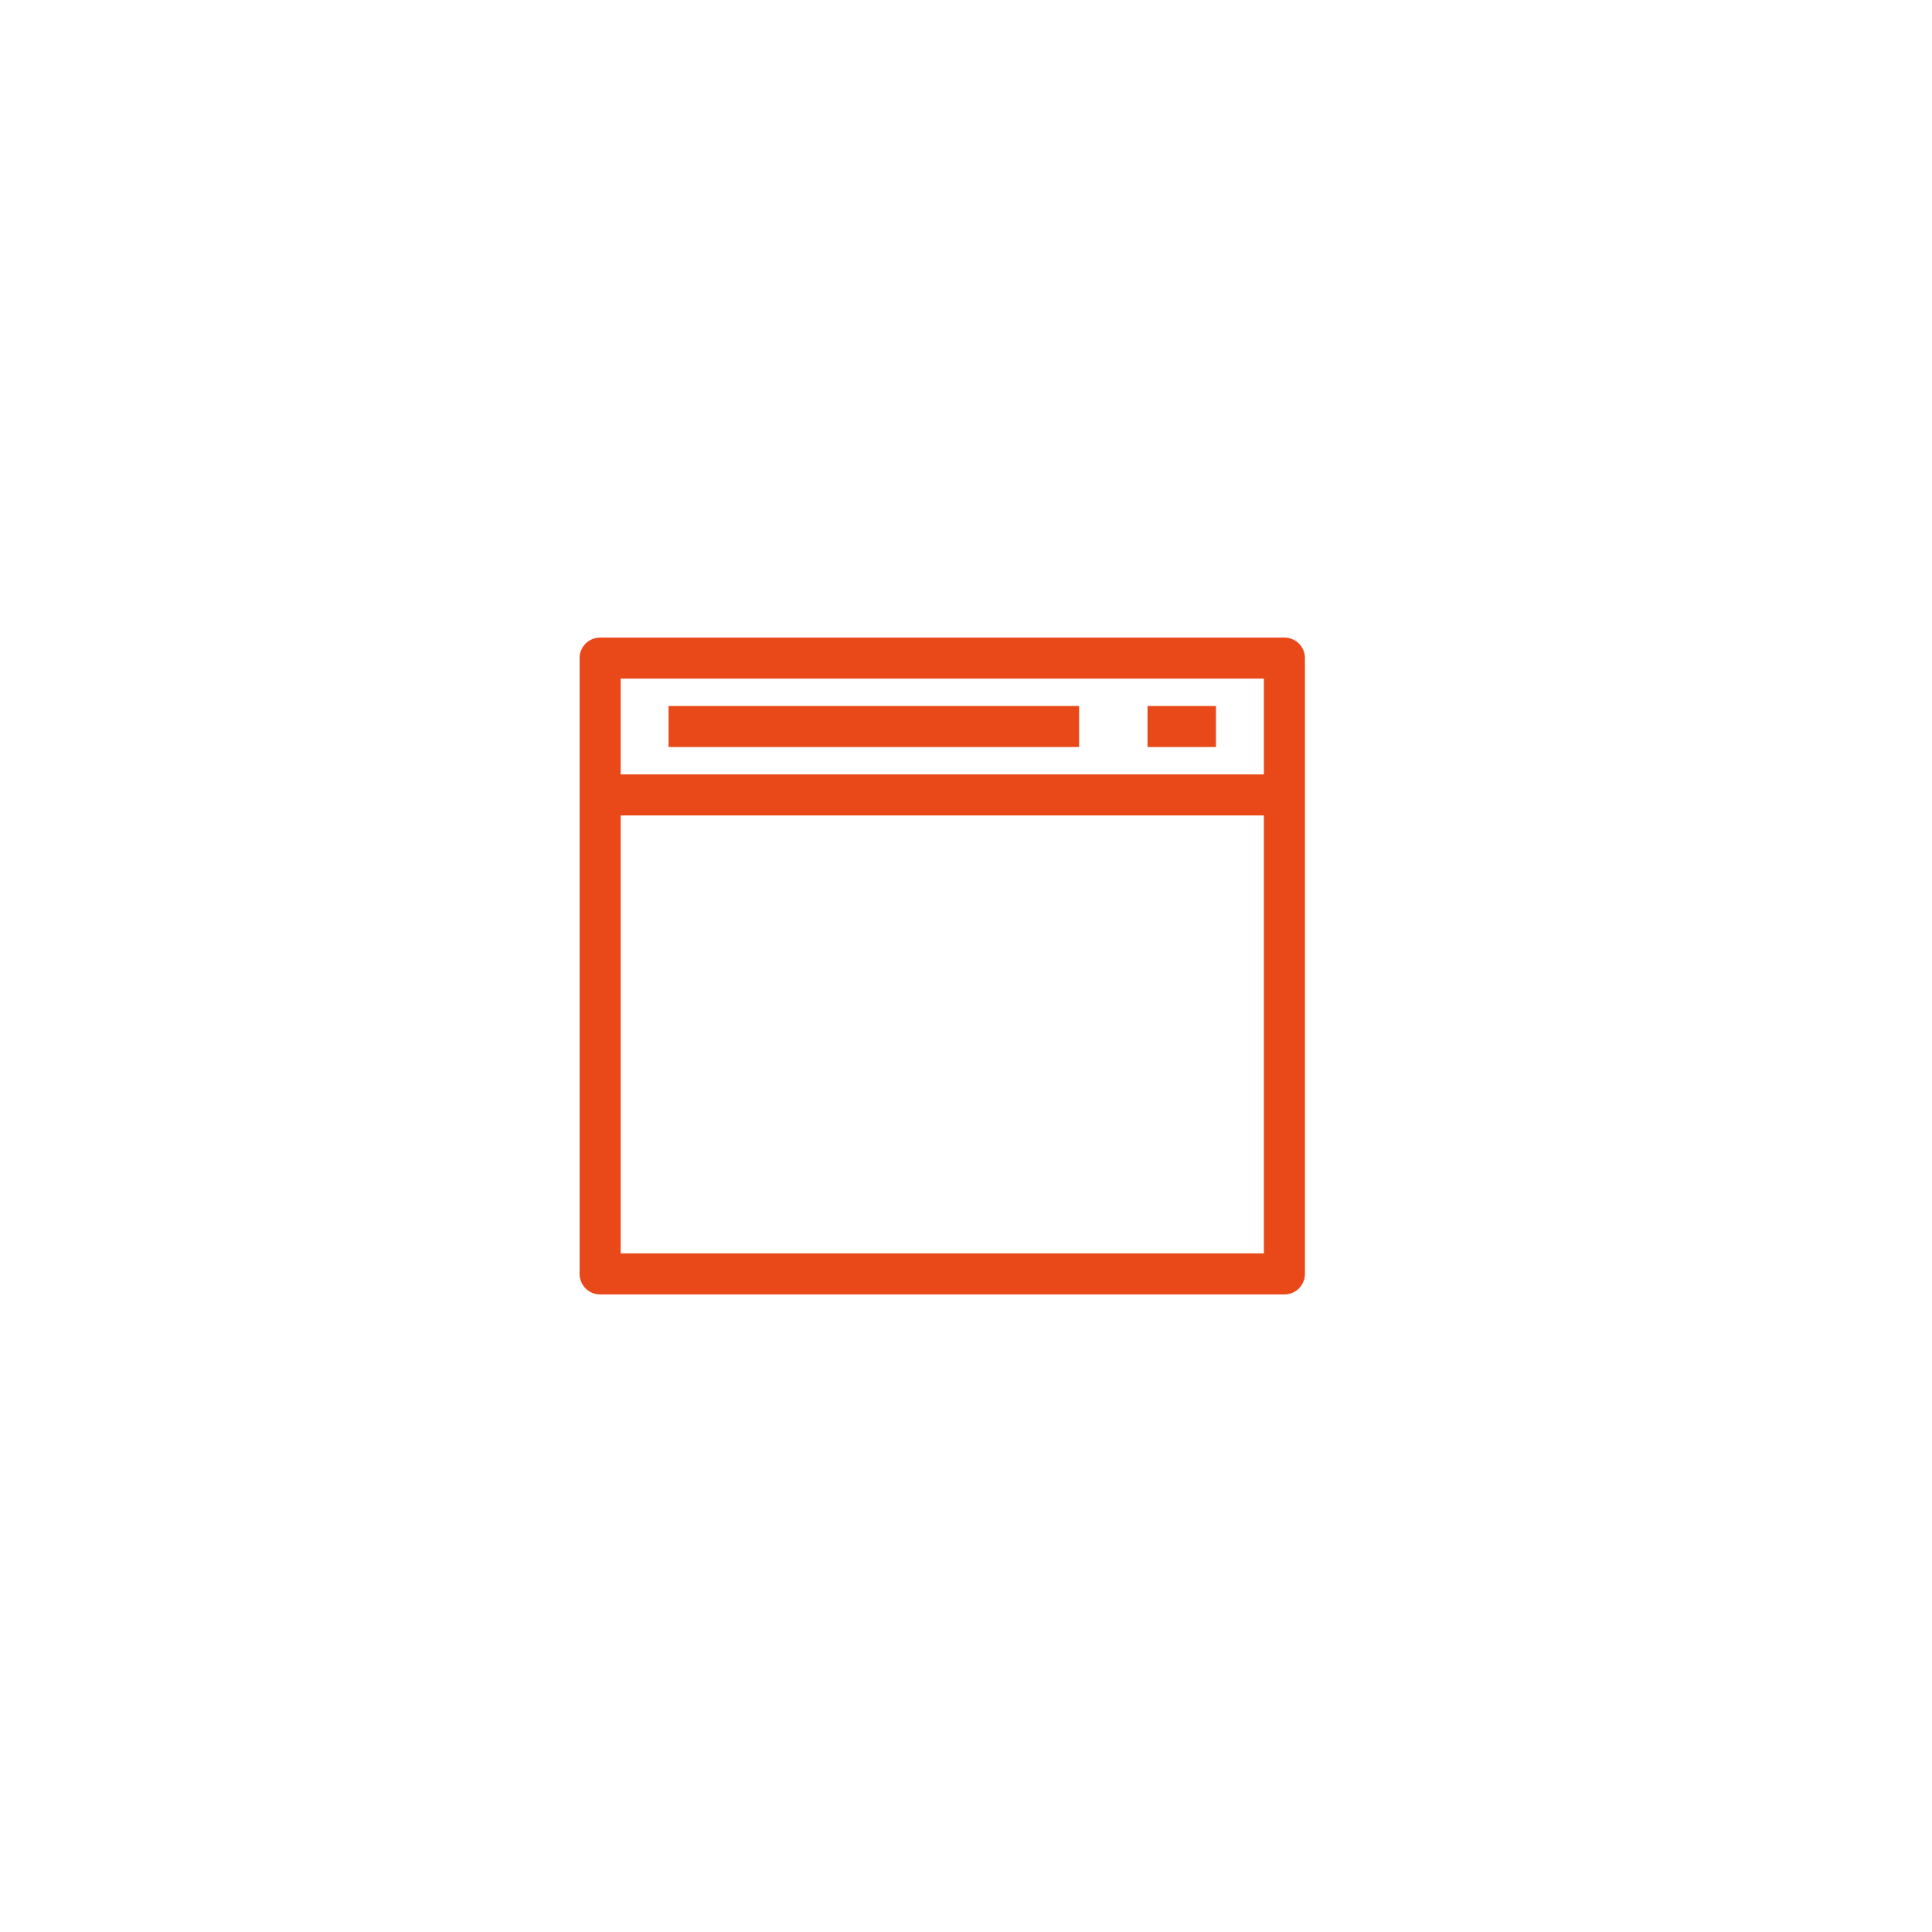 <svg xmlns="http://www.w3.org/2000/svg" width="100" height="100" viewBox="0 0 100 100"><g fill="#e94919"><path d="M66.479 67H31.062A1.062 1.062 0 0130 65.938V34.063a1.062 1.062 0 011.063-1.062H66.48a1.062 1.062 0 011.063 1.063v31.875A1.062 1.062 0 0166.479 67zm-34.354-2.125h33.292v-29.75H32.125z"/><path d="M34.604 36.542h21.25v2.125h-21.25zM59.396 36.542h3.542v2.125h-3.542zM31.063 40.083H66.48v2.125H31.063z"/></g></svg>
